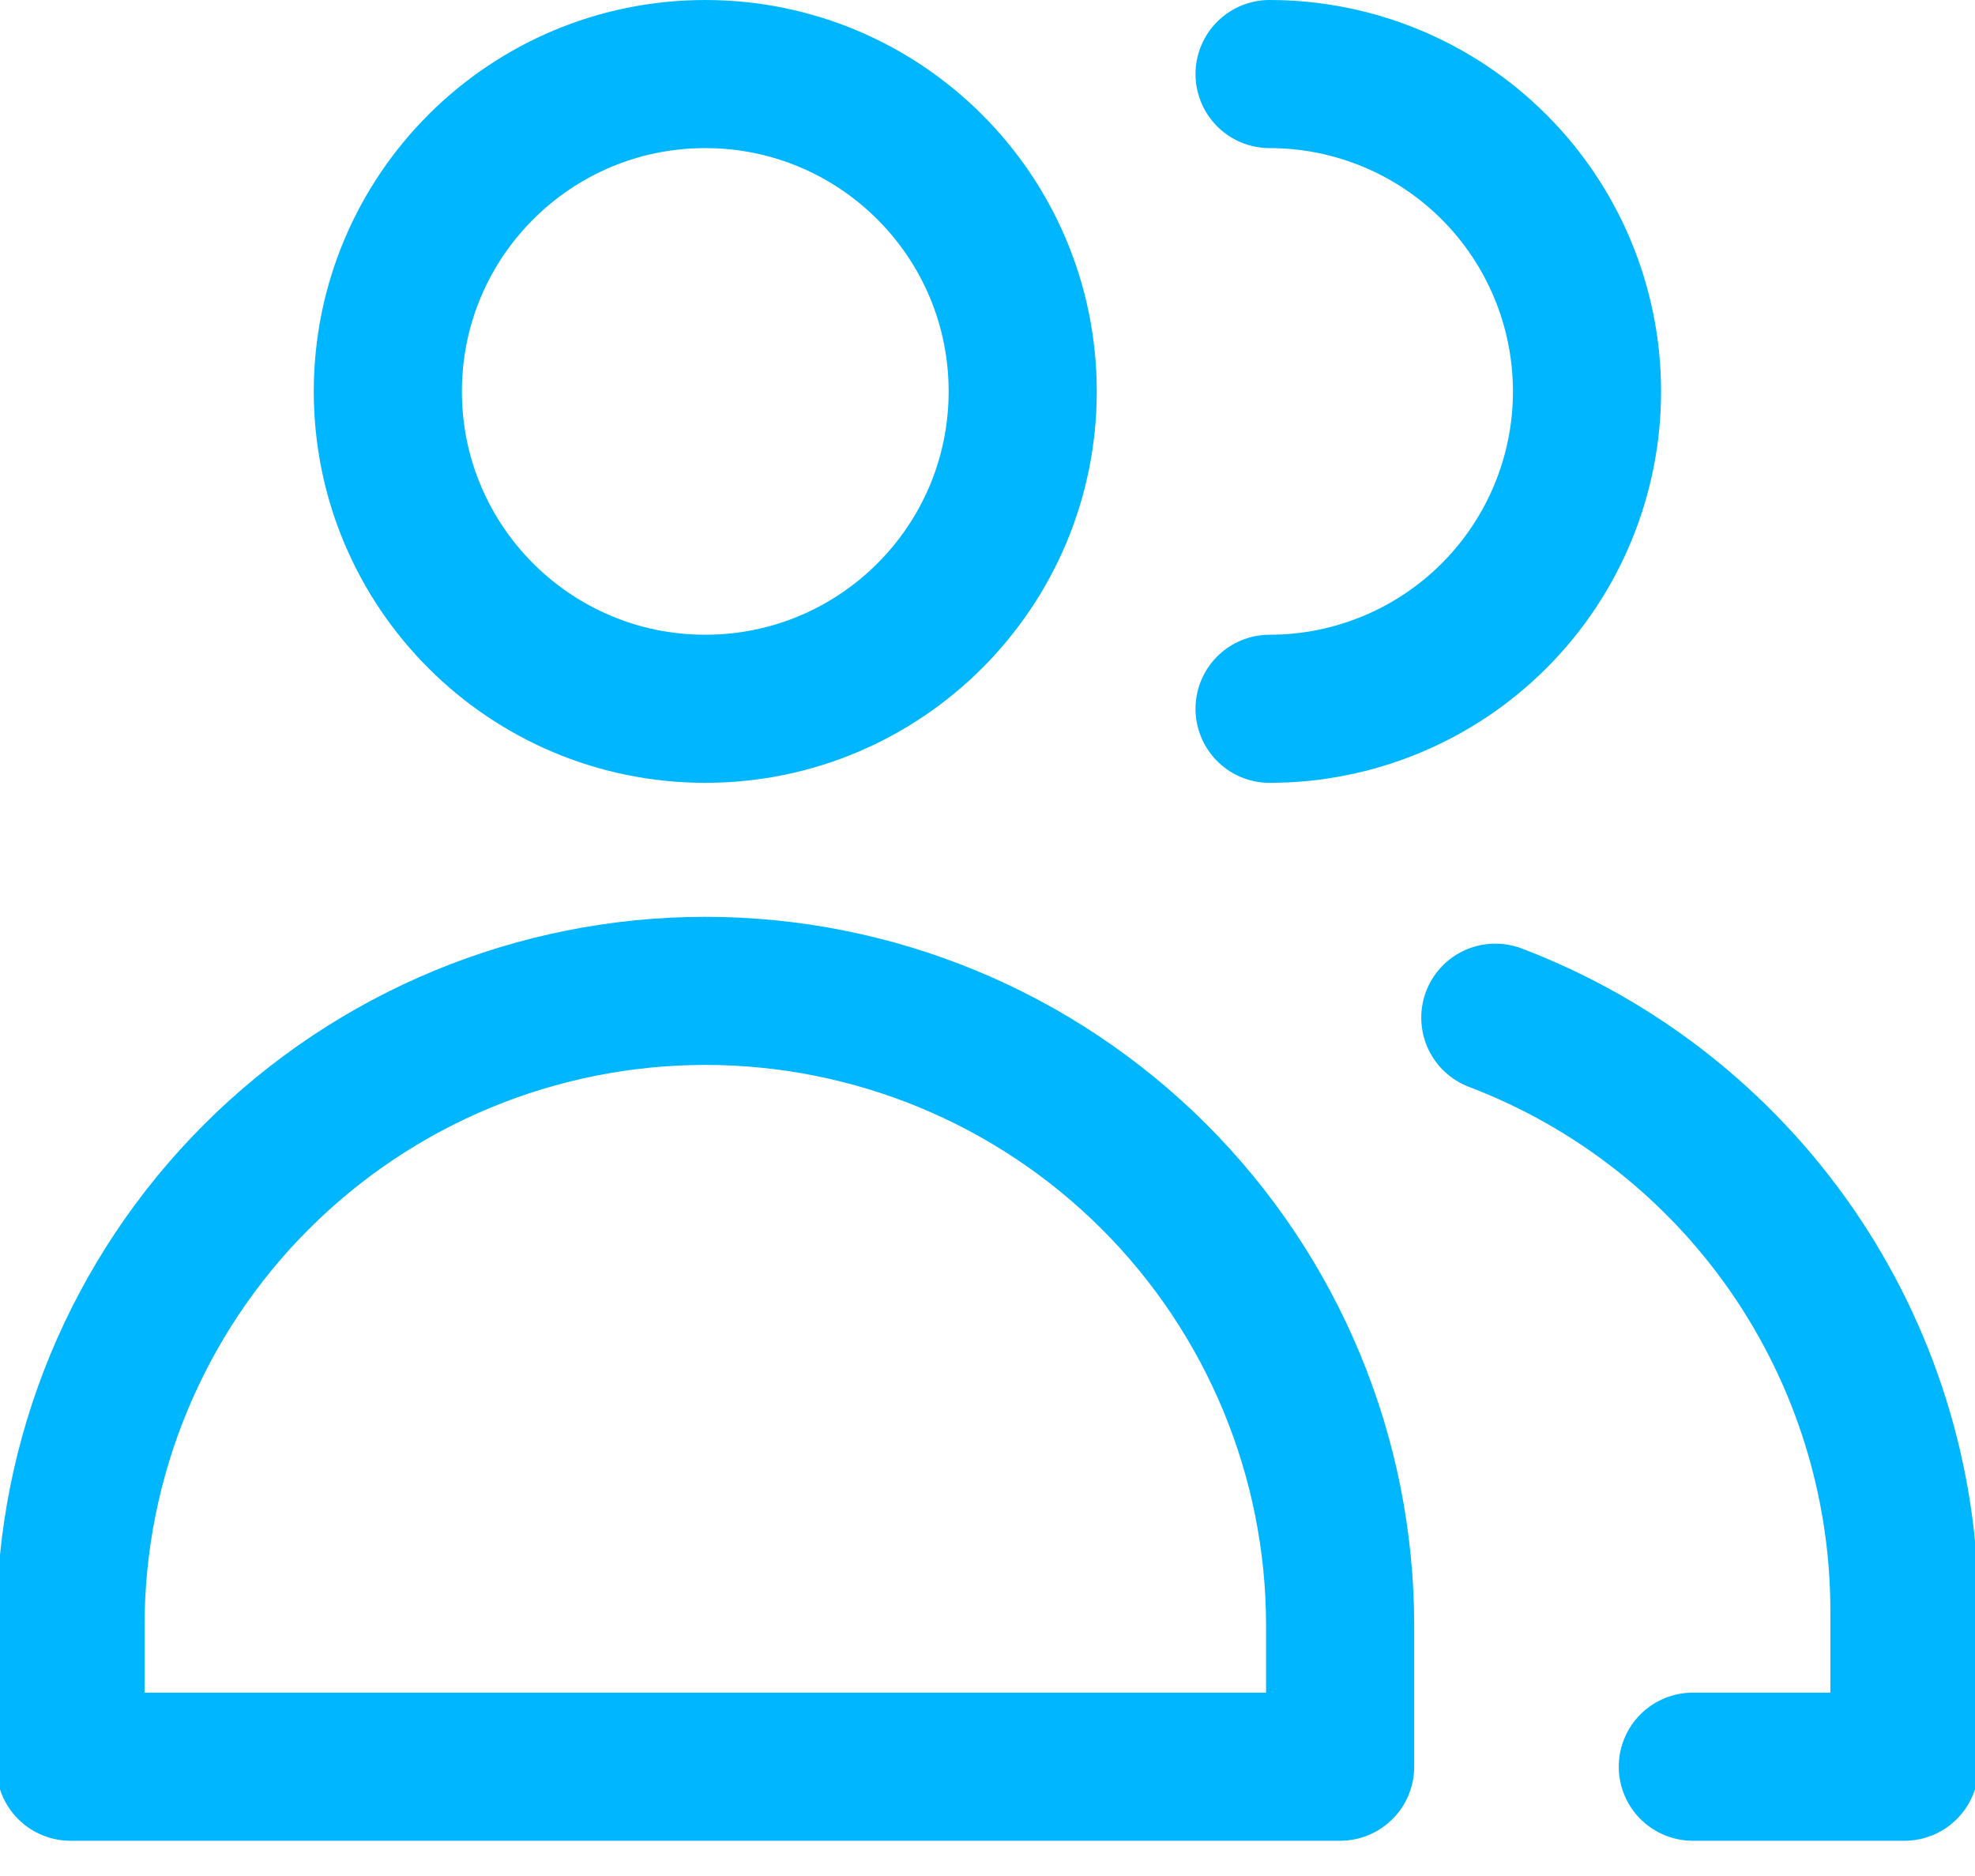 <svg width="40" height="38" viewBox="0 0 40 38" fill="none" xmlns="http://www.w3.org/2000/svg">
<path d="M14.284 14.357C17.834 14.357 20.713 11.479 20.713 7.929C20.713 4.378 17.834 1.5 14.284 1.5C10.734 1.5 7.855 4.378 7.855 7.929C7.855 11.479 10.734 14.357 14.284 14.357Z" stroke="#00B7FF" stroke-width="3" stroke-linecap="round" stroke-linejoin="round"/>
<path d="M27.142 35.786H1.428V32.928C1.428 29.518 2.782 26.248 5.194 23.837C7.605 21.426 10.875 20.071 14.285 20.071C17.695 20.071 20.965 21.426 23.376 23.837C25.787 26.248 27.142 29.518 27.142 32.928V35.786Z" stroke="#00B7FF" stroke-width="3" stroke-linecap="round" stroke-linejoin="round"/>
<path d="M25.713 1.5C27.418 1.5 29.053 2.177 30.259 3.383C31.464 4.588 32.142 6.224 32.142 7.929C32.142 9.634 31.464 11.269 30.259 12.474C29.053 13.68 27.418 14.357 25.713 14.357" stroke="#00B7FF" stroke-width="3" stroke-linecap="round" stroke-linejoin="round"/>
<path d="M30.285 20.614C32.719 21.54 34.814 23.183 36.294 25.326C37.773 27.469 38.567 30.01 38.571 32.614V35.786H34.285" stroke="#00B7FF" stroke-width="3" stroke-linecap="round" stroke-linejoin="round"/>
</svg>
